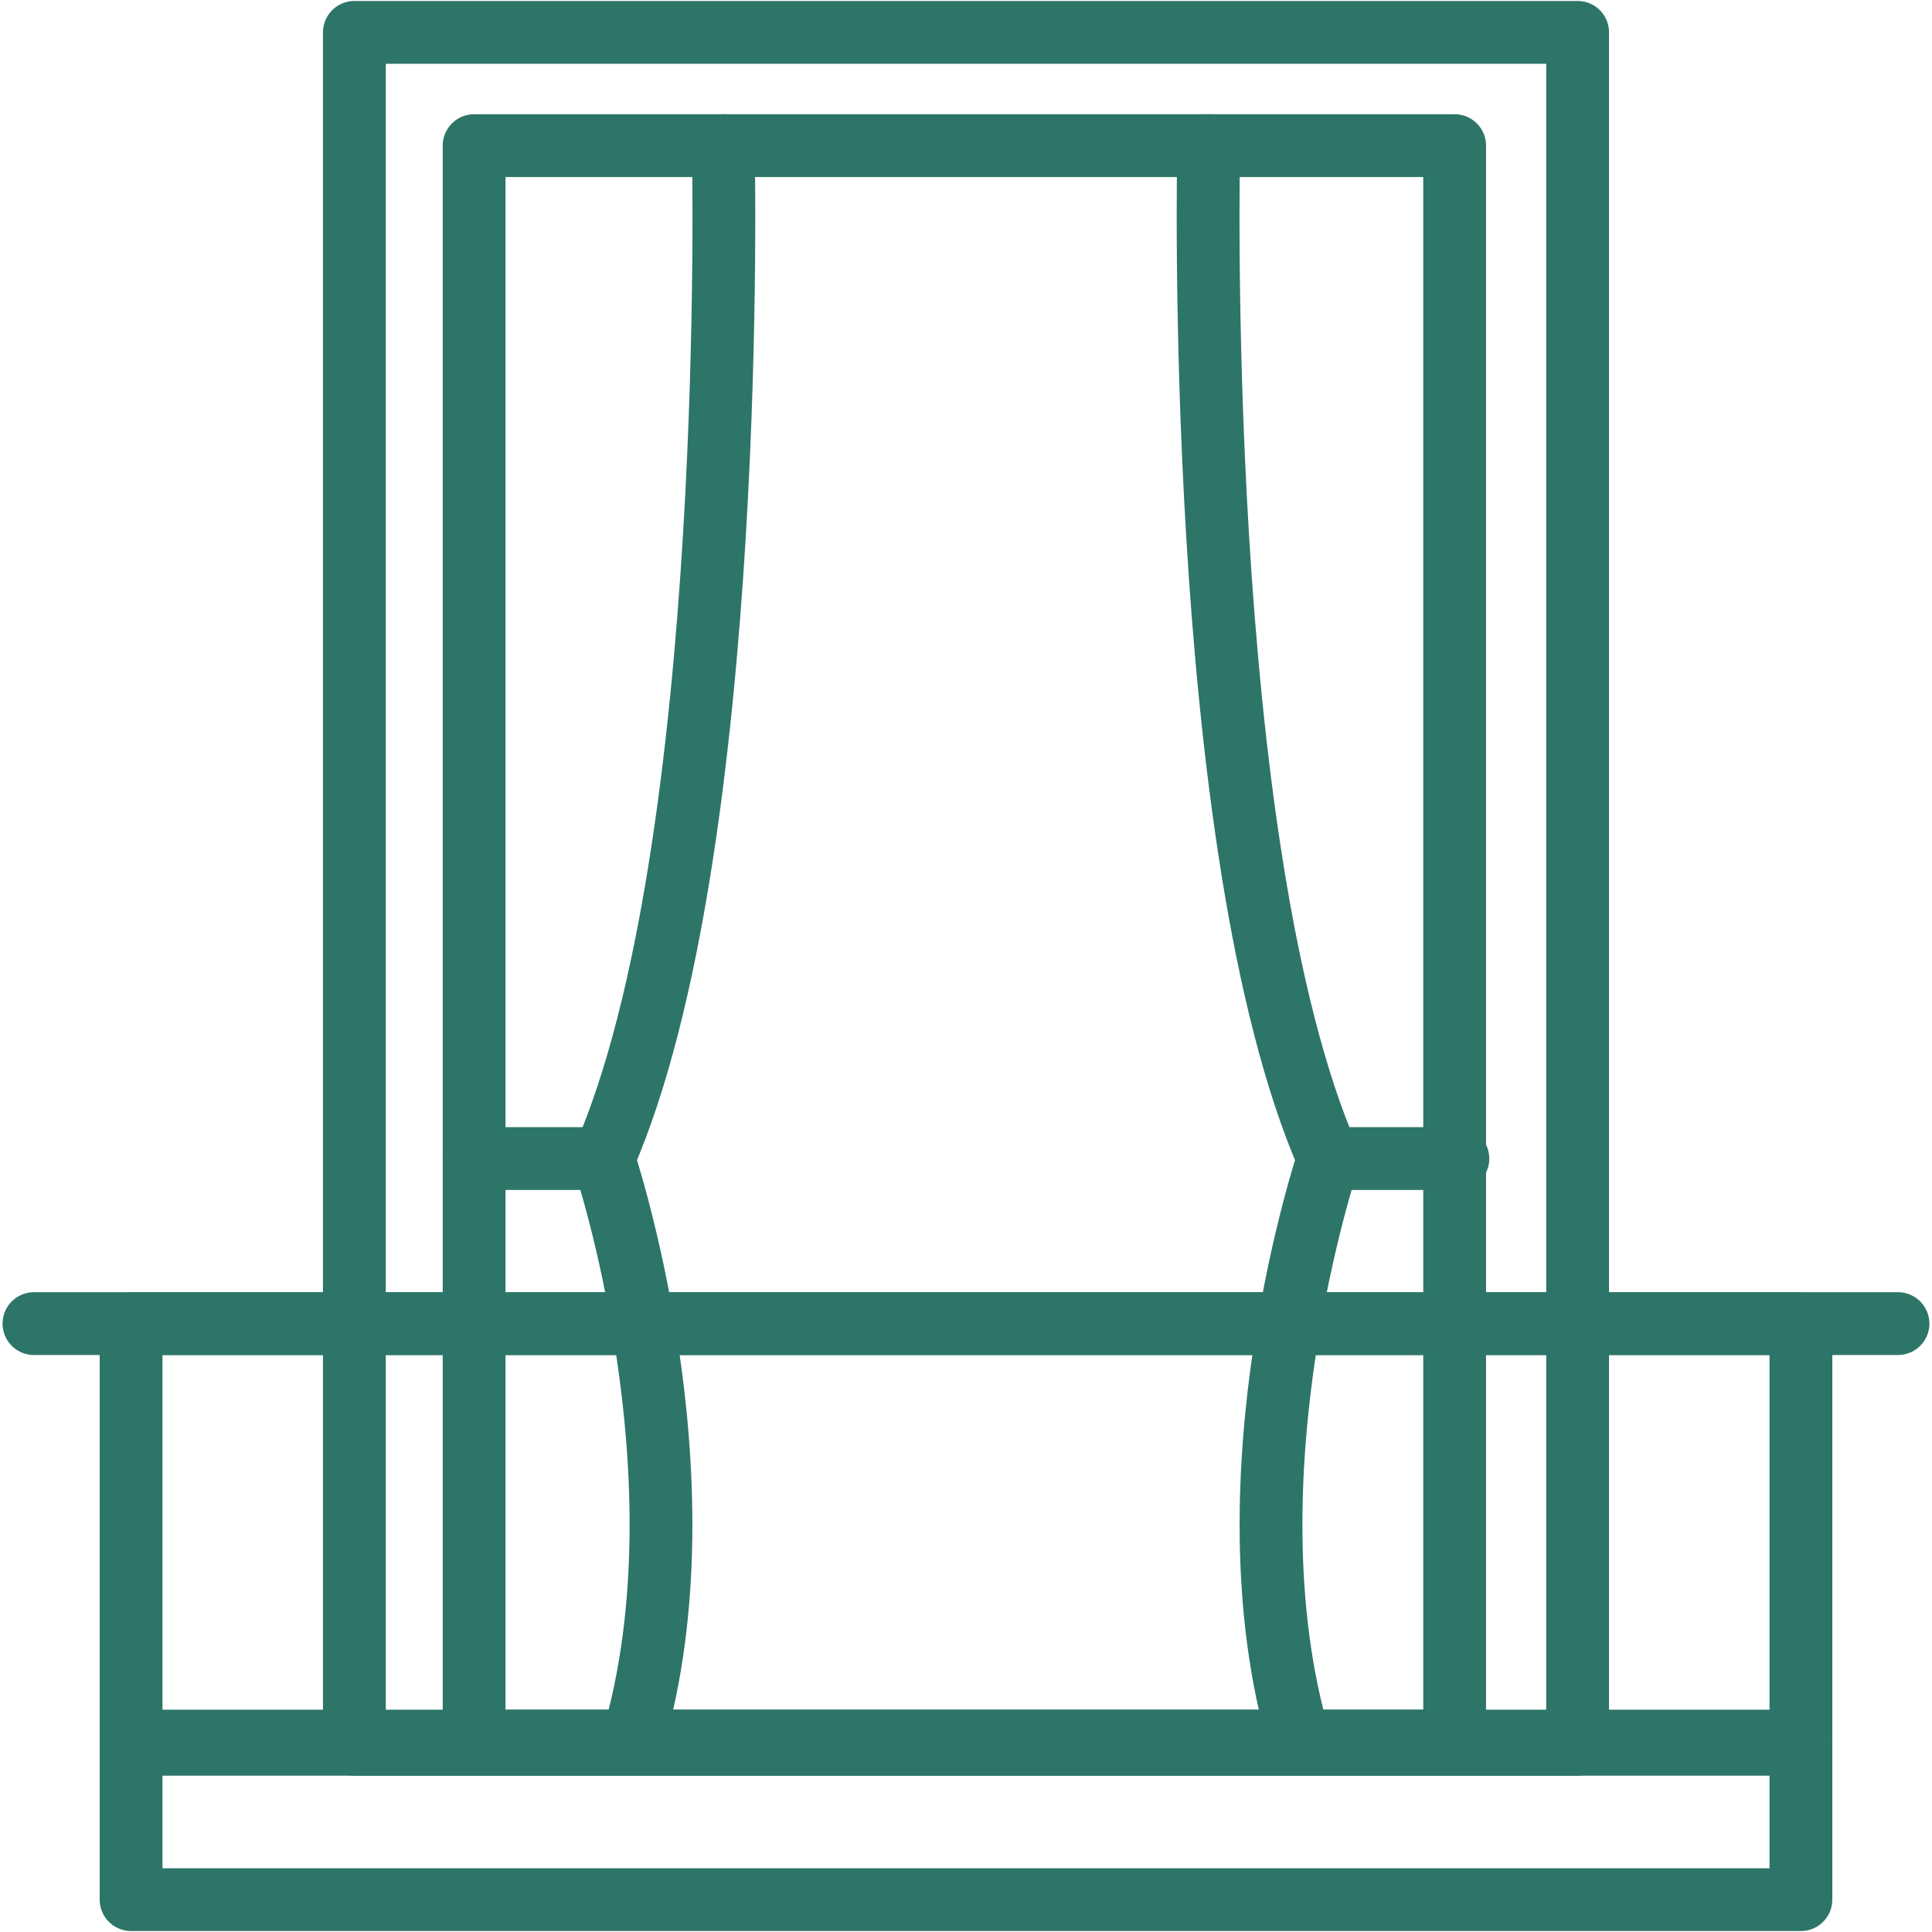 <?xml version="1.0" encoding="UTF-8"?> <svg xmlns="http://www.w3.org/2000/svg" width="40" height="40" viewBox="0 0 40 40" fill="none"><g id="terasa" clip-path="url(#clip0_36815_280)"><path id="Vector" d="M37.286 36.114H2.714V39.33H37.286V36.114Z" stroke="#2D7568" stroke-width="1.3" stroke-linecap="round" stroke-linejoin="round"></path><path id="Vector_2" d="M37.286 27.404H2.714V36.047H37.286V27.404Z" stroke="#2D7568" stroke-width="1.3" stroke-linecap="round" stroke-linejoin="round"></path><path id="Vector_3" d="M30.117 3.015H9.816V36.047H30.117V3.015Z" stroke="#2D7568" stroke-width="1.3" stroke-linecap="round" stroke-linejoin="round"></path><path id="Vector_4" d="M32.663 0.67H7.337V36.114H32.663V0.67Z" stroke="#2D7568" stroke-width="1.3" stroke-linecap="round" stroke-linejoin="round"></path><path id="Vector_5" d="M0.703 27.404H39.296" stroke="#2D7568" stroke-width="1.3" stroke-linecap="round" stroke-linejoin="round"></path><path id="Vector_6" d="M25.025 3.015C25.025 3.015 24.69 17.554 27.504 23.986C27.504 23.986 25.293 30.553 26.901 36.047" stroke="#2D7568" stroke-width="1.3" stroke-linecap="round" stroke-linejoin="round"></path><path id="Vector_7" d="M27.504 23.987H30.184" stroke="#2D7568" stroke-width="1.3" stroke-linecap="round" stroke-linejoin="round"></path><path id="Vector_8" d="M14.975 3.015C14.975 3.015 15.31 17.554 12.496 23.986C12.496 23.986 14.707 30.553 13.099 36.047" stroke="#2D7568" stroke-width="1.3" stroke-linecap="round" stroke-linejoin="round"></path><path id="Vector_9" d="M12.496 23.987H9.816" stroke="#2D7568" stroke-width="1.3" stroke-linecap="round" stroke-linejoin="round"></path></g><defs><clipPath id="clip0_36815_280"><rect width="39.933" height="40" fill="white" transform="translate(0.033)"></rect></clipPath></defs></svg> 